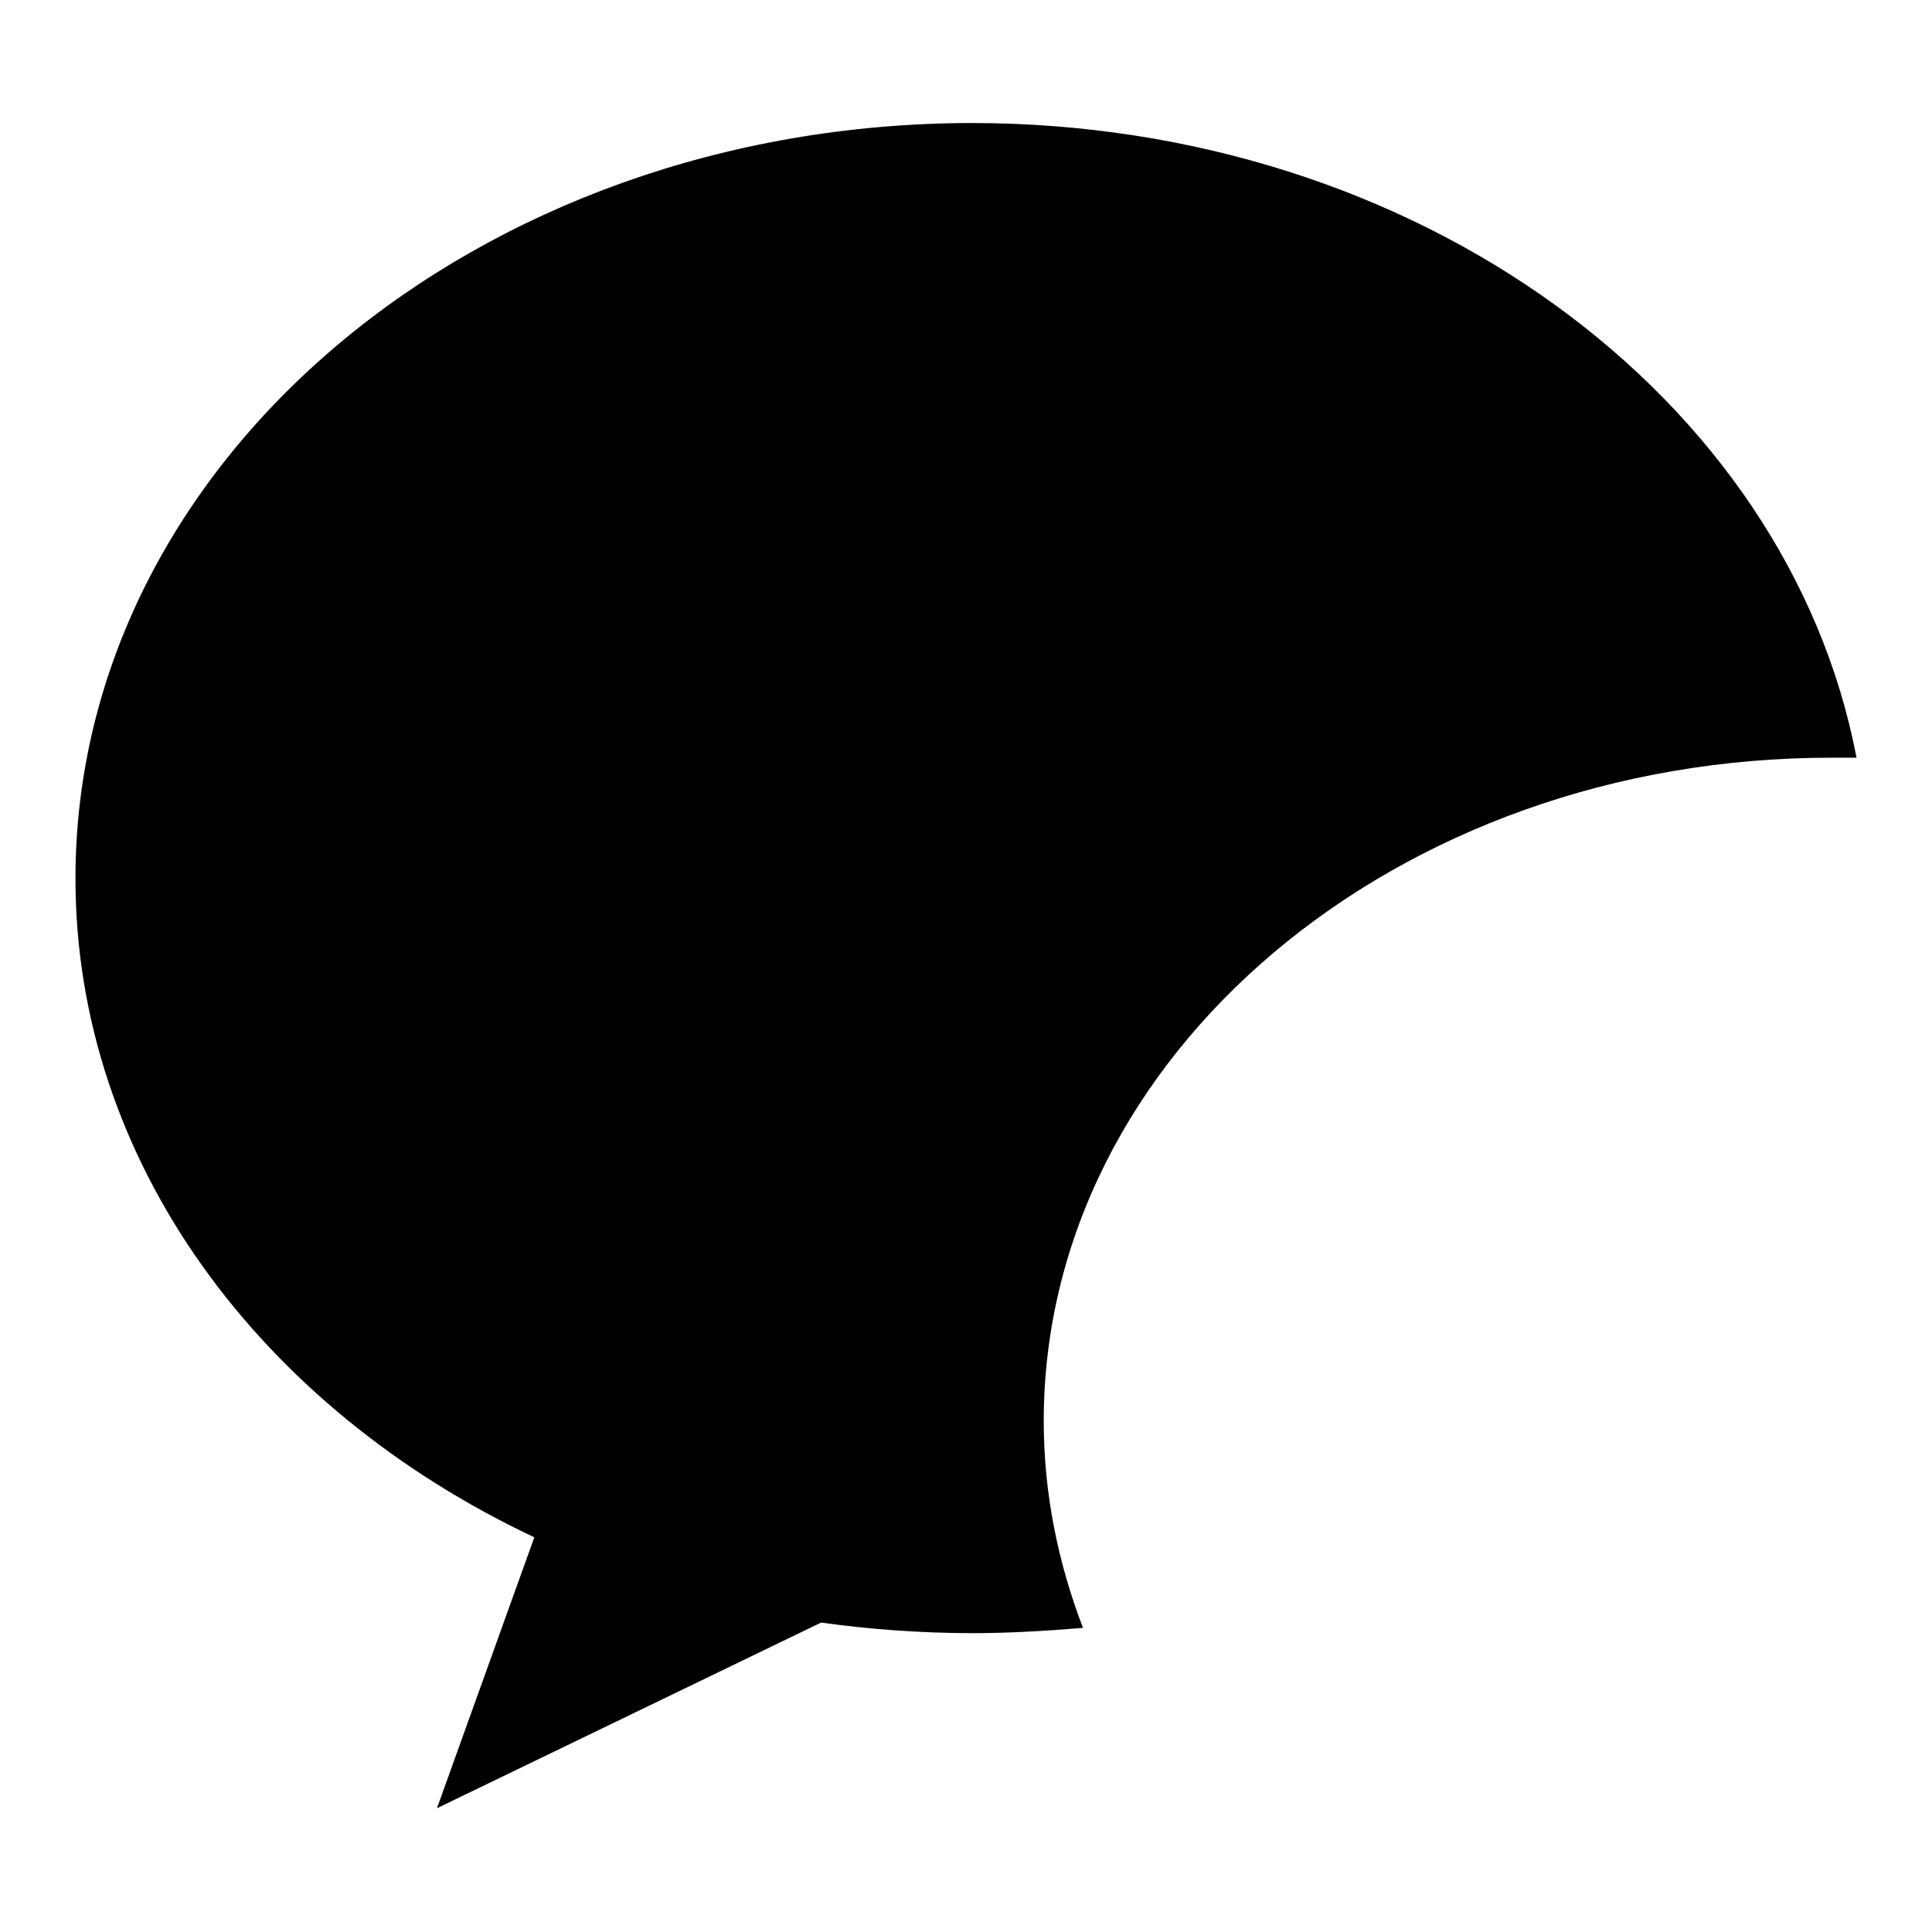 <?xml version="1.0" encoding="utf-8"?>
<!-- Svg Vector Icons : http://www.onlinewebfonts.com/icon -->
<!DOCTYPE svg PUBLIC "-//W3C//DTD SVG 1.1//EN" "http://www.w3.org/Graphics/SVG/1.1/DTD/svg11.dtd">
<svg version="1.1" xmlns="http://www.w3.org/2000/svg" xmlns:xlink="http://www.w3.org/1999/xlink" x="0px" y="0px" viewBox="0 0 256 256" enable-background="new 0 0 256 256" xml:space="preserve">
<g><g><path fill="#000000" d="M246,100.4c-9.1-47.7-58.1-84.1-117.3-84.1C63.2,16.4,10,61.1,10,116.4c0,37.5,24.5,70.2,60.8,87.3l-12.9,35.9l50.9-24.6c6.5,0.9,13.2,1.4,20.1,1.4c4.9,0,9.8-0.3,14.6-0.7c-3.3-8.6-5.2-17.8-5.2-27.4c0-48.5,46.7-87.9,104.3-87.9C243.7,100.4,244.8,100.4,246,100.4z M101.1,51.3l-5.5,66.2l-0.7,8.3l8.3,0.7l5.5,0.5l8.3,0.7l0.7-8.3l5.5-66.2l0.7-8.3l-8.3-0.7l-5.5-0.5l-1.4,16.5l5.5,0.5l0.7-8.3l-8.3-0.7l-5.5,66.2l8.3,0.7l0.7-8.3l-5.5-0.5l-0.7,8.3l8.3,0.7l5.5-66.2L101.1,51.3z"/></g></g>
</svg>